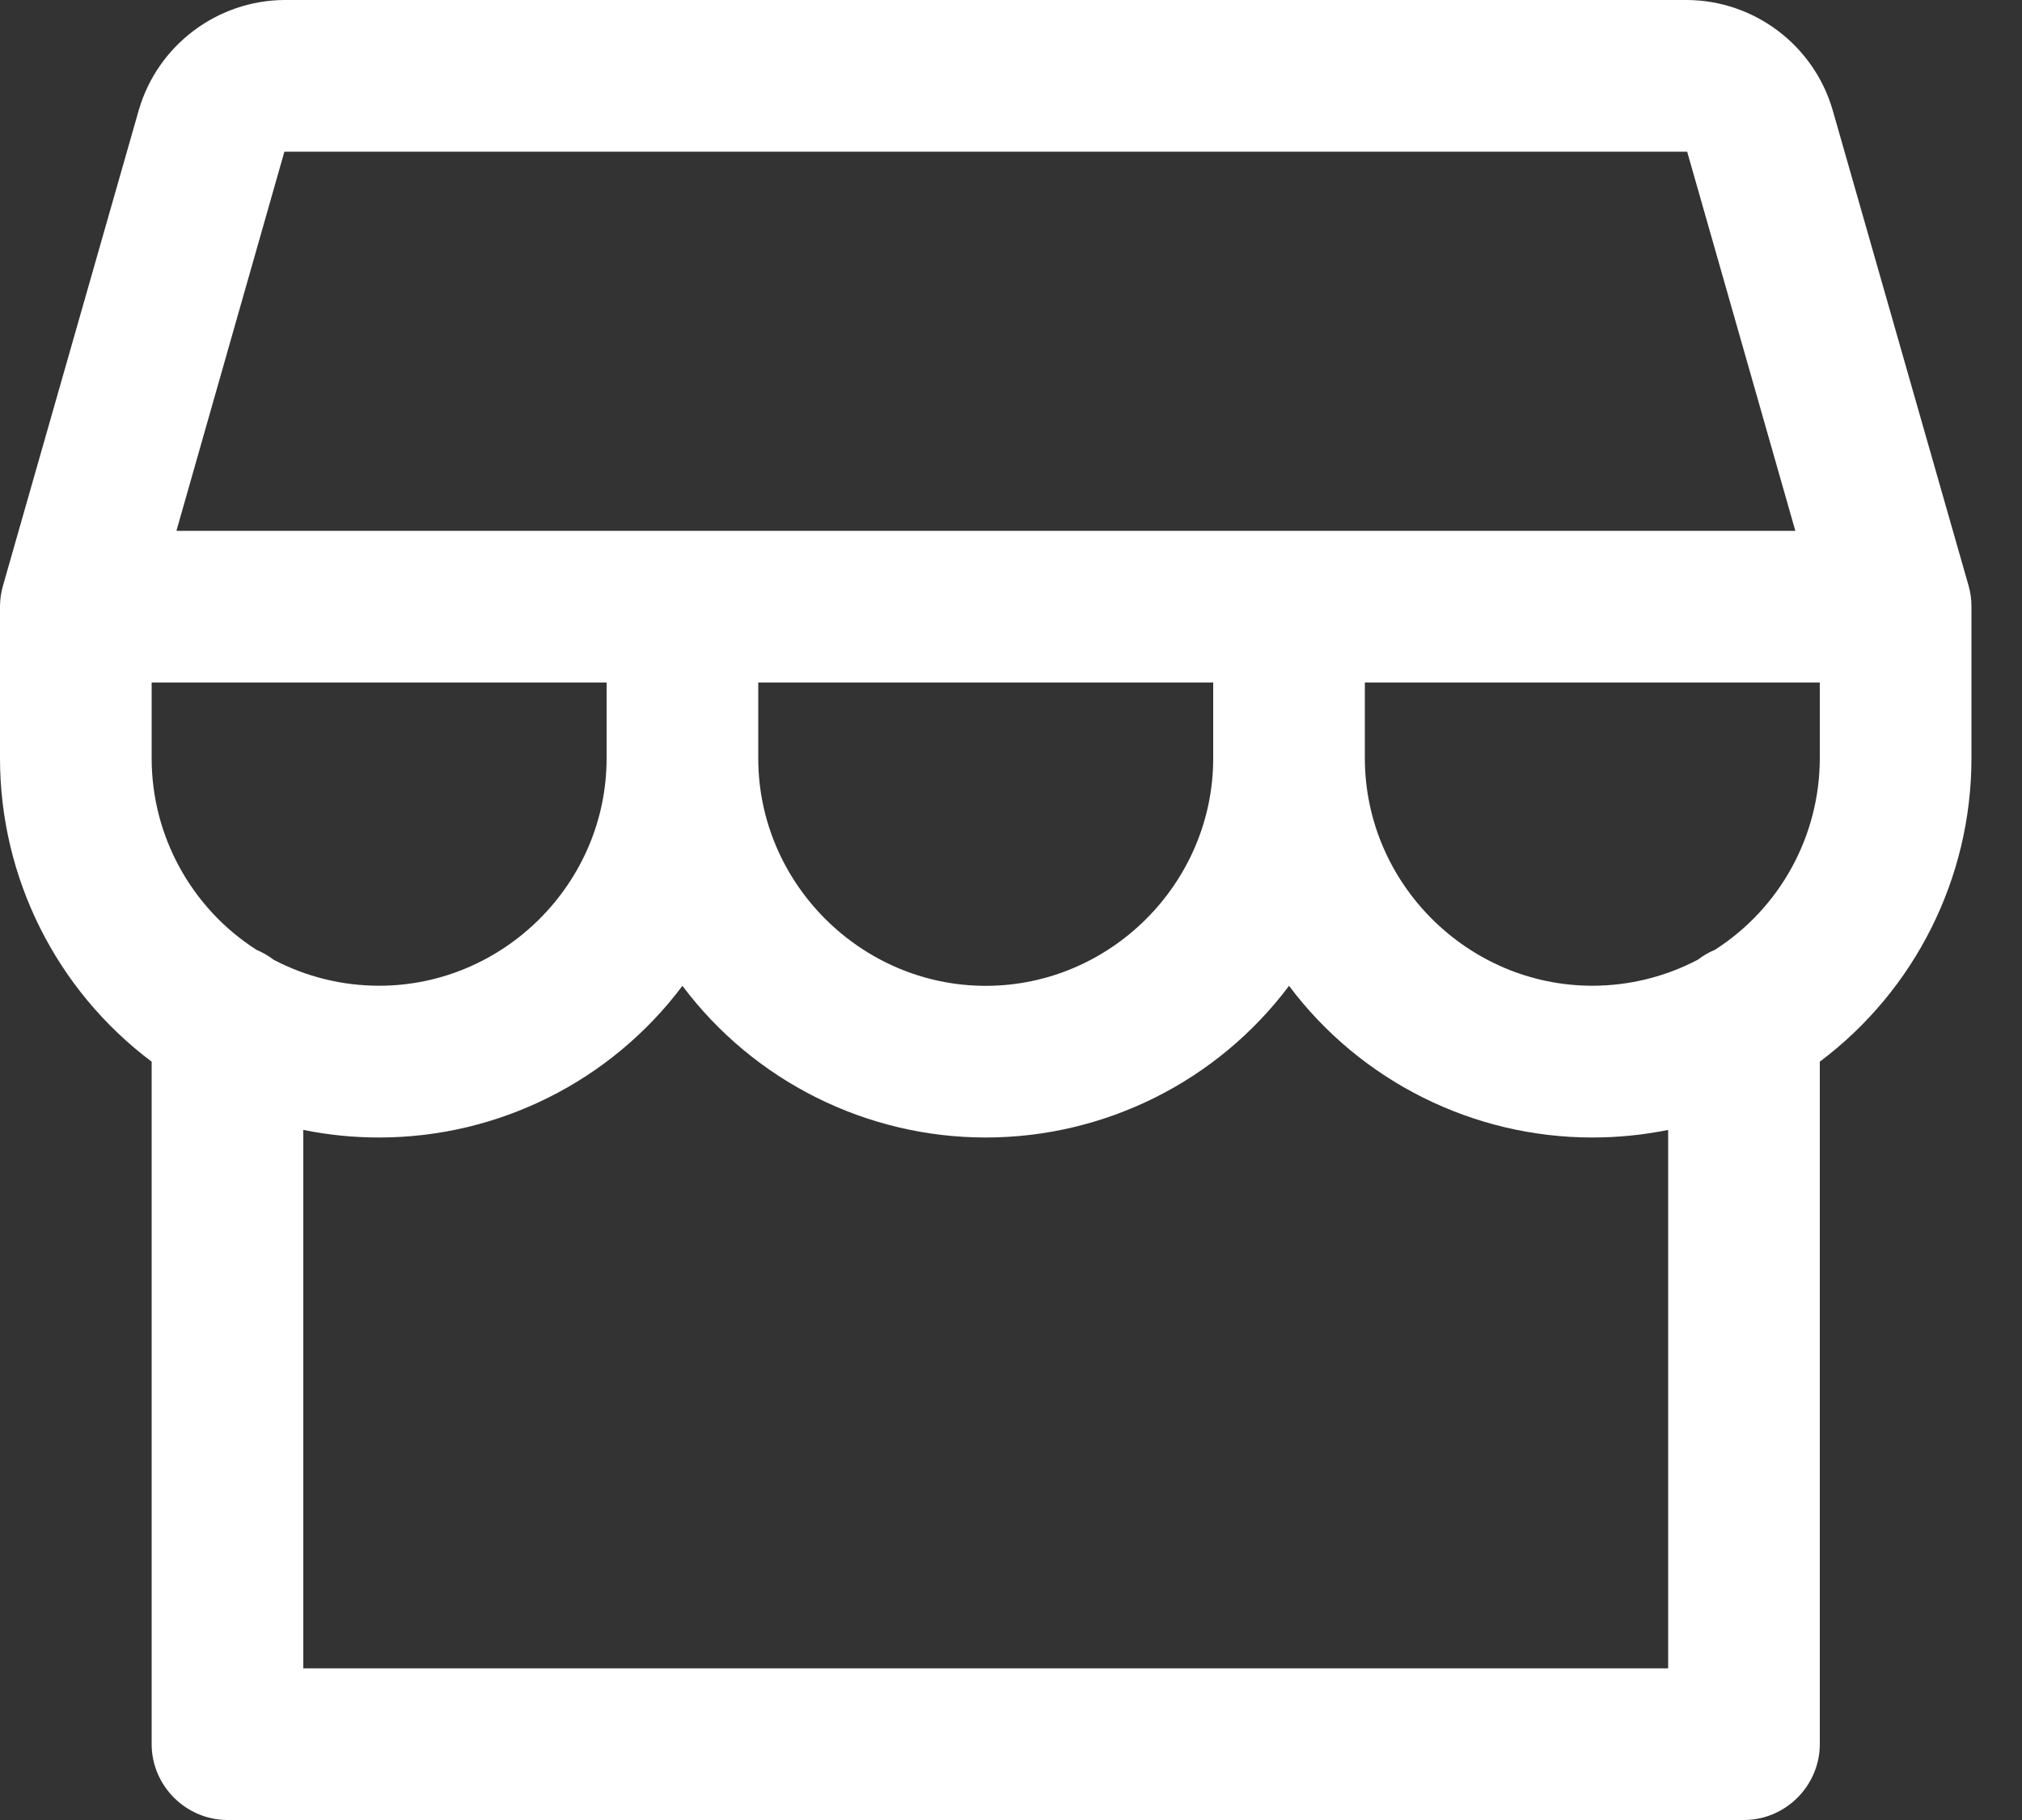 <svg style="fill-rule:evenodd;clip-rule:evenodd;stroke-linejoin:round;stroke-miterlimit:2;" xml:space="preserve" xmlns:xlink="http://www.w3.org/1999/xlink" xmlns="http://www.w3.org/2000/svg" version="1.1" viewBox="0 0 20 18" height="100%" width="100%"><rect x="0" y="0" width="20" height="18" fill="#333333" stroke="none"/><path style="fill:#fff;fill-rule:nonzero;" d="M19.5,6c0,-0.07 -0.009,-0.139 -0.028,-0.206l-1.345,-4.706c-0.186,-0.64 -0.774,-1.084 -1.439,-1.088l-13.875,0c-0.666,0.004 -1.254,0.448 -1.44,1.088l-1.344,4.706c-0.019,0.067 -0.029,0.136 -0.029,0.206l0,1.5c0,1.179 0.556,2.292 1.5,3l0,6.75c0,0.411 0.339,0.75 0.75,0.75l15,0c0.411,0 0.75,-0.339 0.75,-0.75l0,-6.75c0.944,-0.708 1.5,-1.821 1.5,-3l0,-1.5Zm-16.687,-4.5l13.875,0l1.07,3.75l-16.013,0l1.068,-3.75Zm4.687,5.25l4.5,0l0,0.75c0,1.234 -1.016,2.25 -2.25,2.25c-1.234,0 -2.25,-1.016 -2.25,-2.25l0,-0.75Zm-1.5,0l0,0.75c-0,1.234 -1.016,2.249 -2.25,2.249c-0.363,0 -0.721,-0.088 -1.042,-0.256c-0.053,-0.04 -0.11,-0.074 -0.171,-0.099c-0.645,-0.413 -1.037,-1.128 -1.037,-1.894l0,-0.75l4.5,0Zm10.5,9.75l-13.5,0l0,-5.325c0.247,0.05 0.498,0.075 0.75,0.075c1.179,0 2.292,-0.556 3,-1.5c0.708,0.944 1.821,1.5 3,1.5c1.179,0 2.292,-0.556 3,-1.5c0.708,0.944 1.821,1.5 3,1.5c0.252,-0 0.503,-0.025 0.75,-0.075l0,5.325Zm0.462,-7.106c-0.06,0.025 -0.117,0.058 -0.169,0.098c-0.322,0.169 -0.68,0.257 -1.043,0.257c-1.234,-0 -2.249,-1.015 -2.25,-2.249l0,-0.75l4.5,0l0,0.75c-0.001,0.766 -0.392,1.481 -1.038,1.894Z"></path></svg>